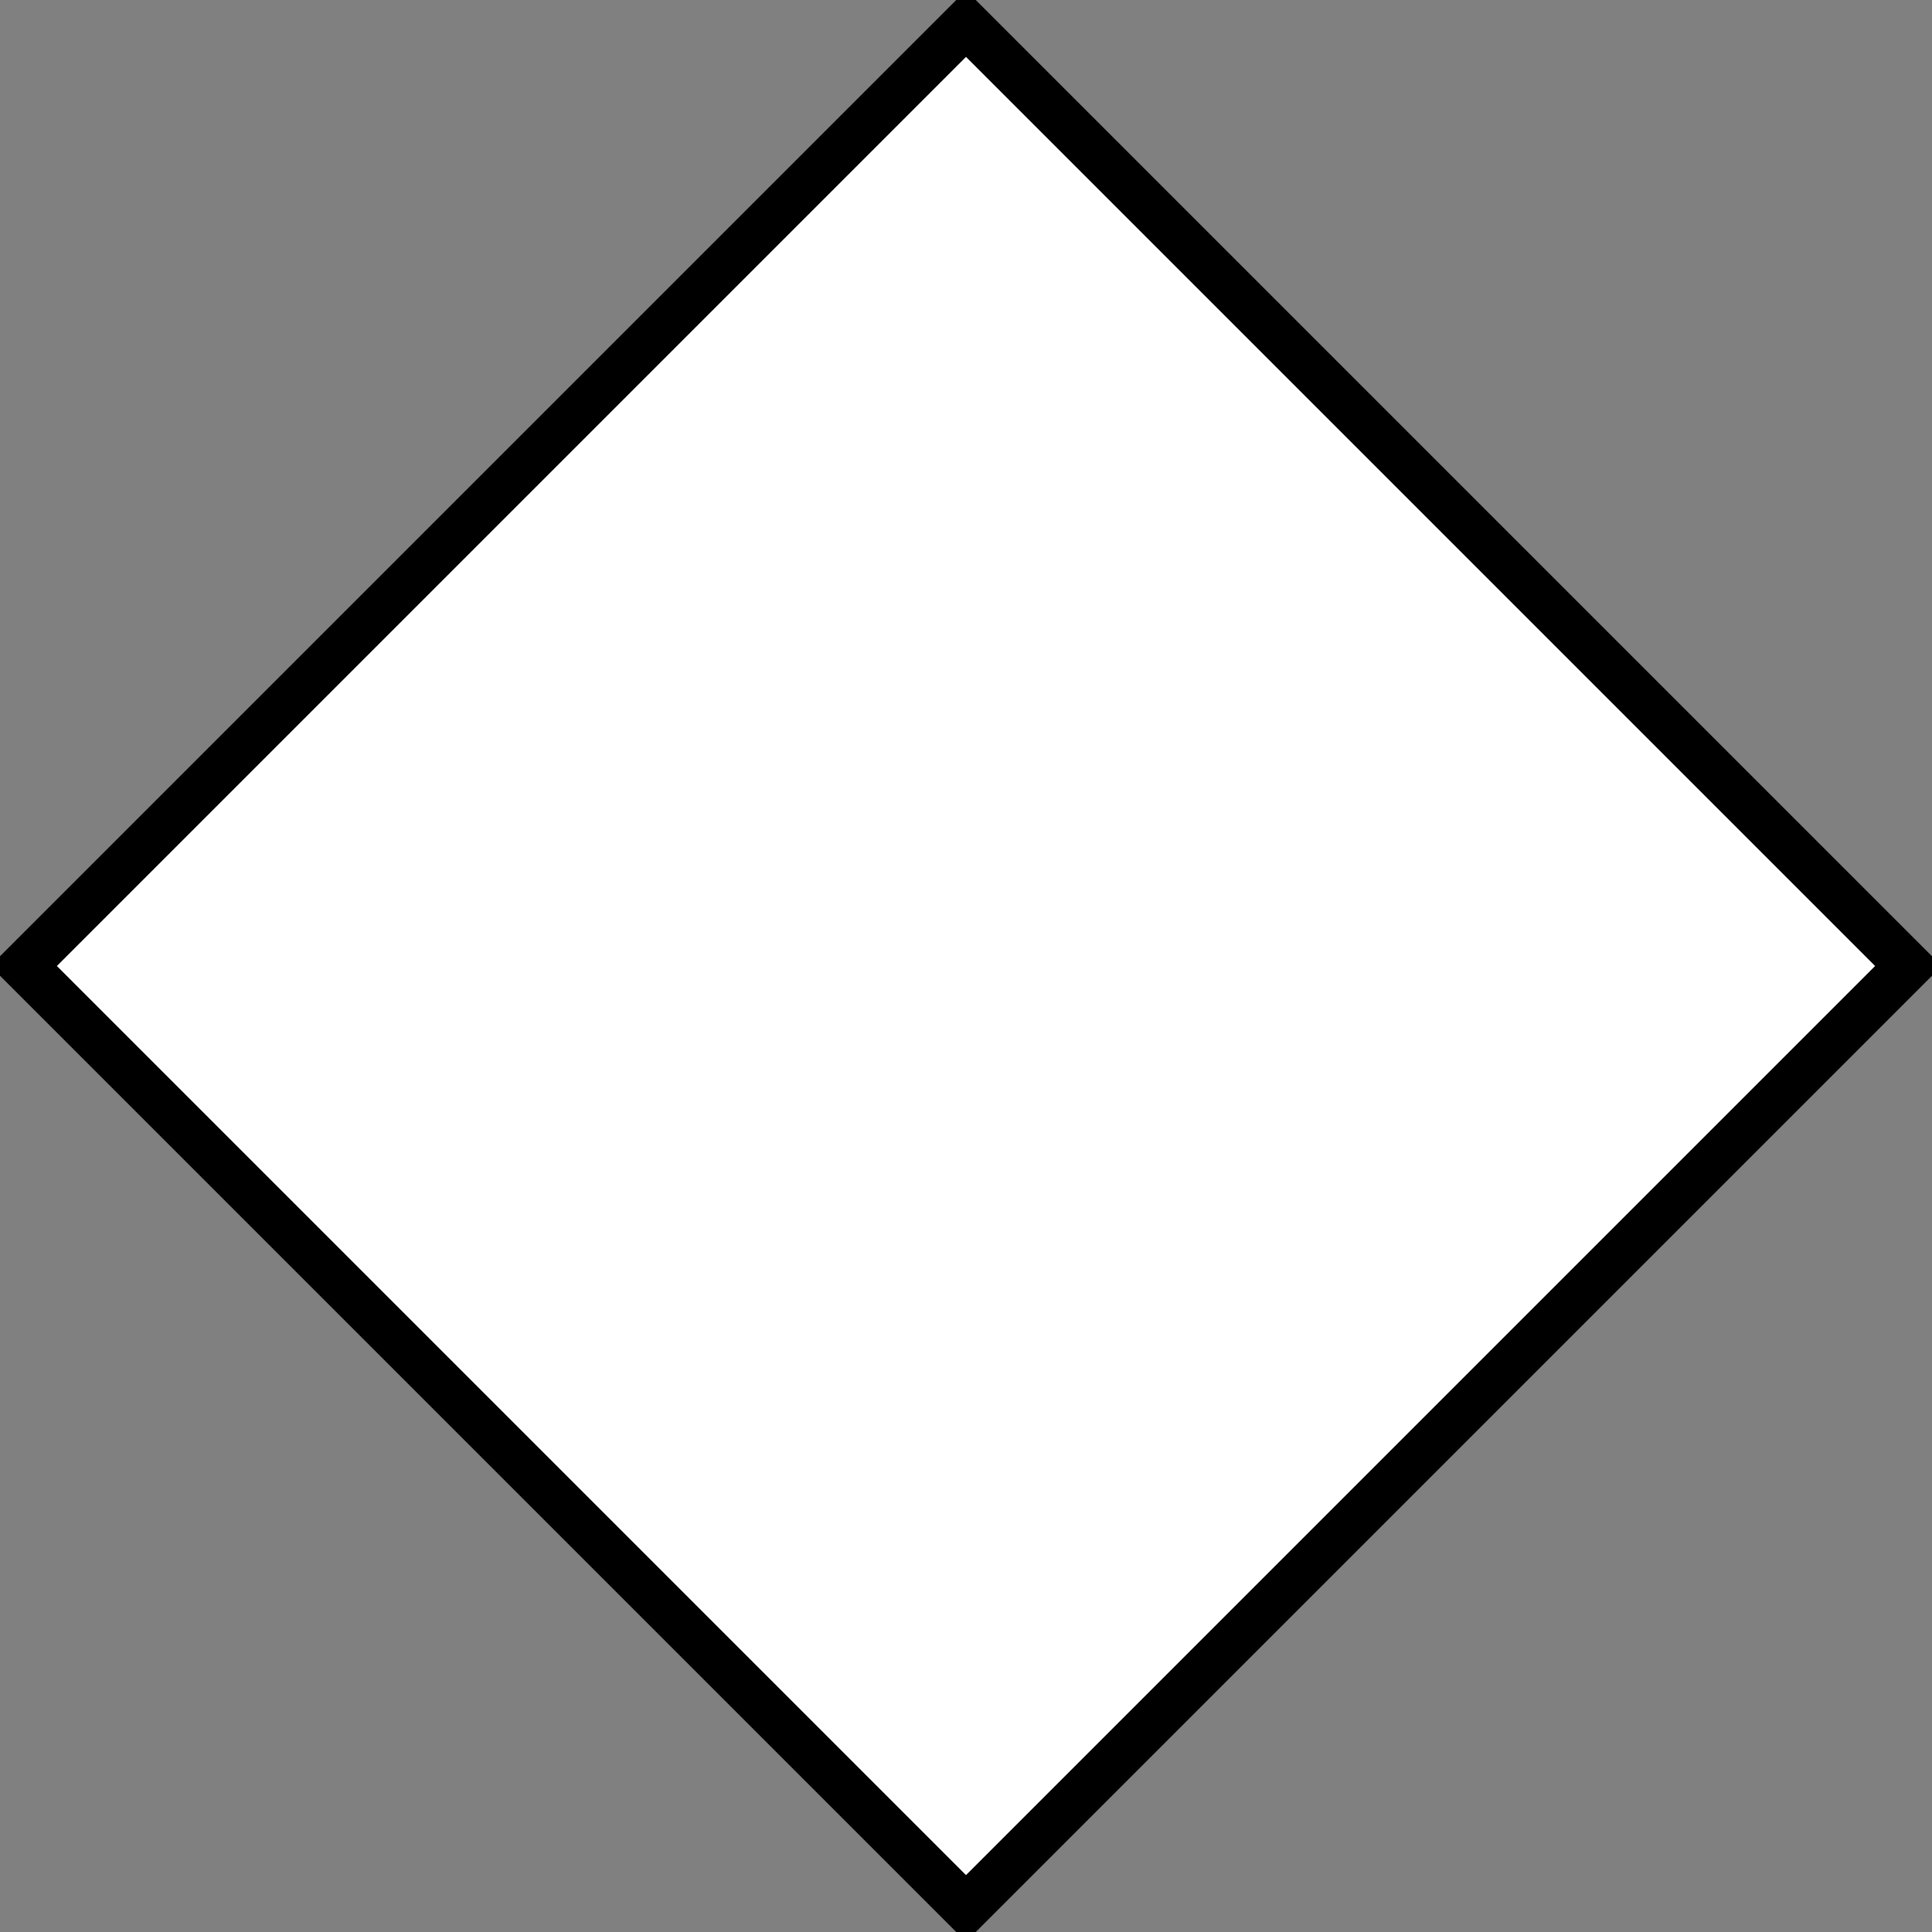 <?xml version="1.0" encoding="UTF-8"?>
<!-- Do not edit this file with editors other than draw.io -->
<!DOCTYPE svg PUBLIC "-//W3C//DTD SVG 1.1//EN" "http://www.w3.org/Graphics/SVG/1.1/DTD/svg11.dtd">
<svg xmlns="http://www.w3.org/2000/svg" xmlns:xlink="http://www.w3.org/1999/xlink" version="1.1" width="41px" height="41px" viewBox="-0.5 -0.5 41 41" content="&lt;mxfile host=&quot;Electron&quot; modified=&quot;2023-12-01T03:06:13.572Z&quot; agent=&quot;Mozilla/5.0 (Windows NT 10.0; Win64; x64) AppleWebKit/537.36 (KHTML, like Gecko) draw.io/22.0.2 Chrome/114.0.574.289 Electron/25.8.4 Safari/537.36&quot; version=&quot;22.0.2&quot; etag=&quot;G88ma_7sM9SpQpbArwxq&quot; type=&quot;device&quot;&gt;&lt;diagram name=&quot;ページ1&quot; id=&quot;KS87qBD3CYmQy3Cq6T43&quot;&gt;jZJNb4MwDIZ/DXcgbbdex7rtshOHnTPikUgJQalZYL9+YXH4UFVpHJD92E7sN85YZcZXx3v5bgXorMzFmLHnrAzfMfxnMEXAzocIWqdERMUKavUDBHOigxJw3SWitRpVv4eN7TpocMe4c9bv076s3t/a8xZuQN1wfUs/lEAZ6WP5sPI3UK1MNxenc4wYnpJpkqvkwvoNYpeMVc5ajJYZK9CzdkmXWPdyJ7o05qDD/xSUseCb64Fmo75wSsM6ac3nEBR78lIh1D1v5ogPLxuYRKODVwSTjgKHMN5tp1iGDMsB1gC6KaRQwYlkob045uT7VeUDIbkRODFO79ouB6+jB4OmT+6q8l9ss6rs8gs=&lt;/diagram&gt;&lt;/mxfile&gt;" style="background-color: rgb(255, 255, 255);"><rect x="-0.5" y="-0.5" width="41" height="41" fill="#808080" stroke="none"/><defs/><g><path d="M 20 0 L 40 20 L 20 40 L 0 20 Z" fill="rgb(255, 255, 255)" stroke="rgb(0, 0, 0)" stroke-miterlimit="10" pointer-events="all"/></g></svg>